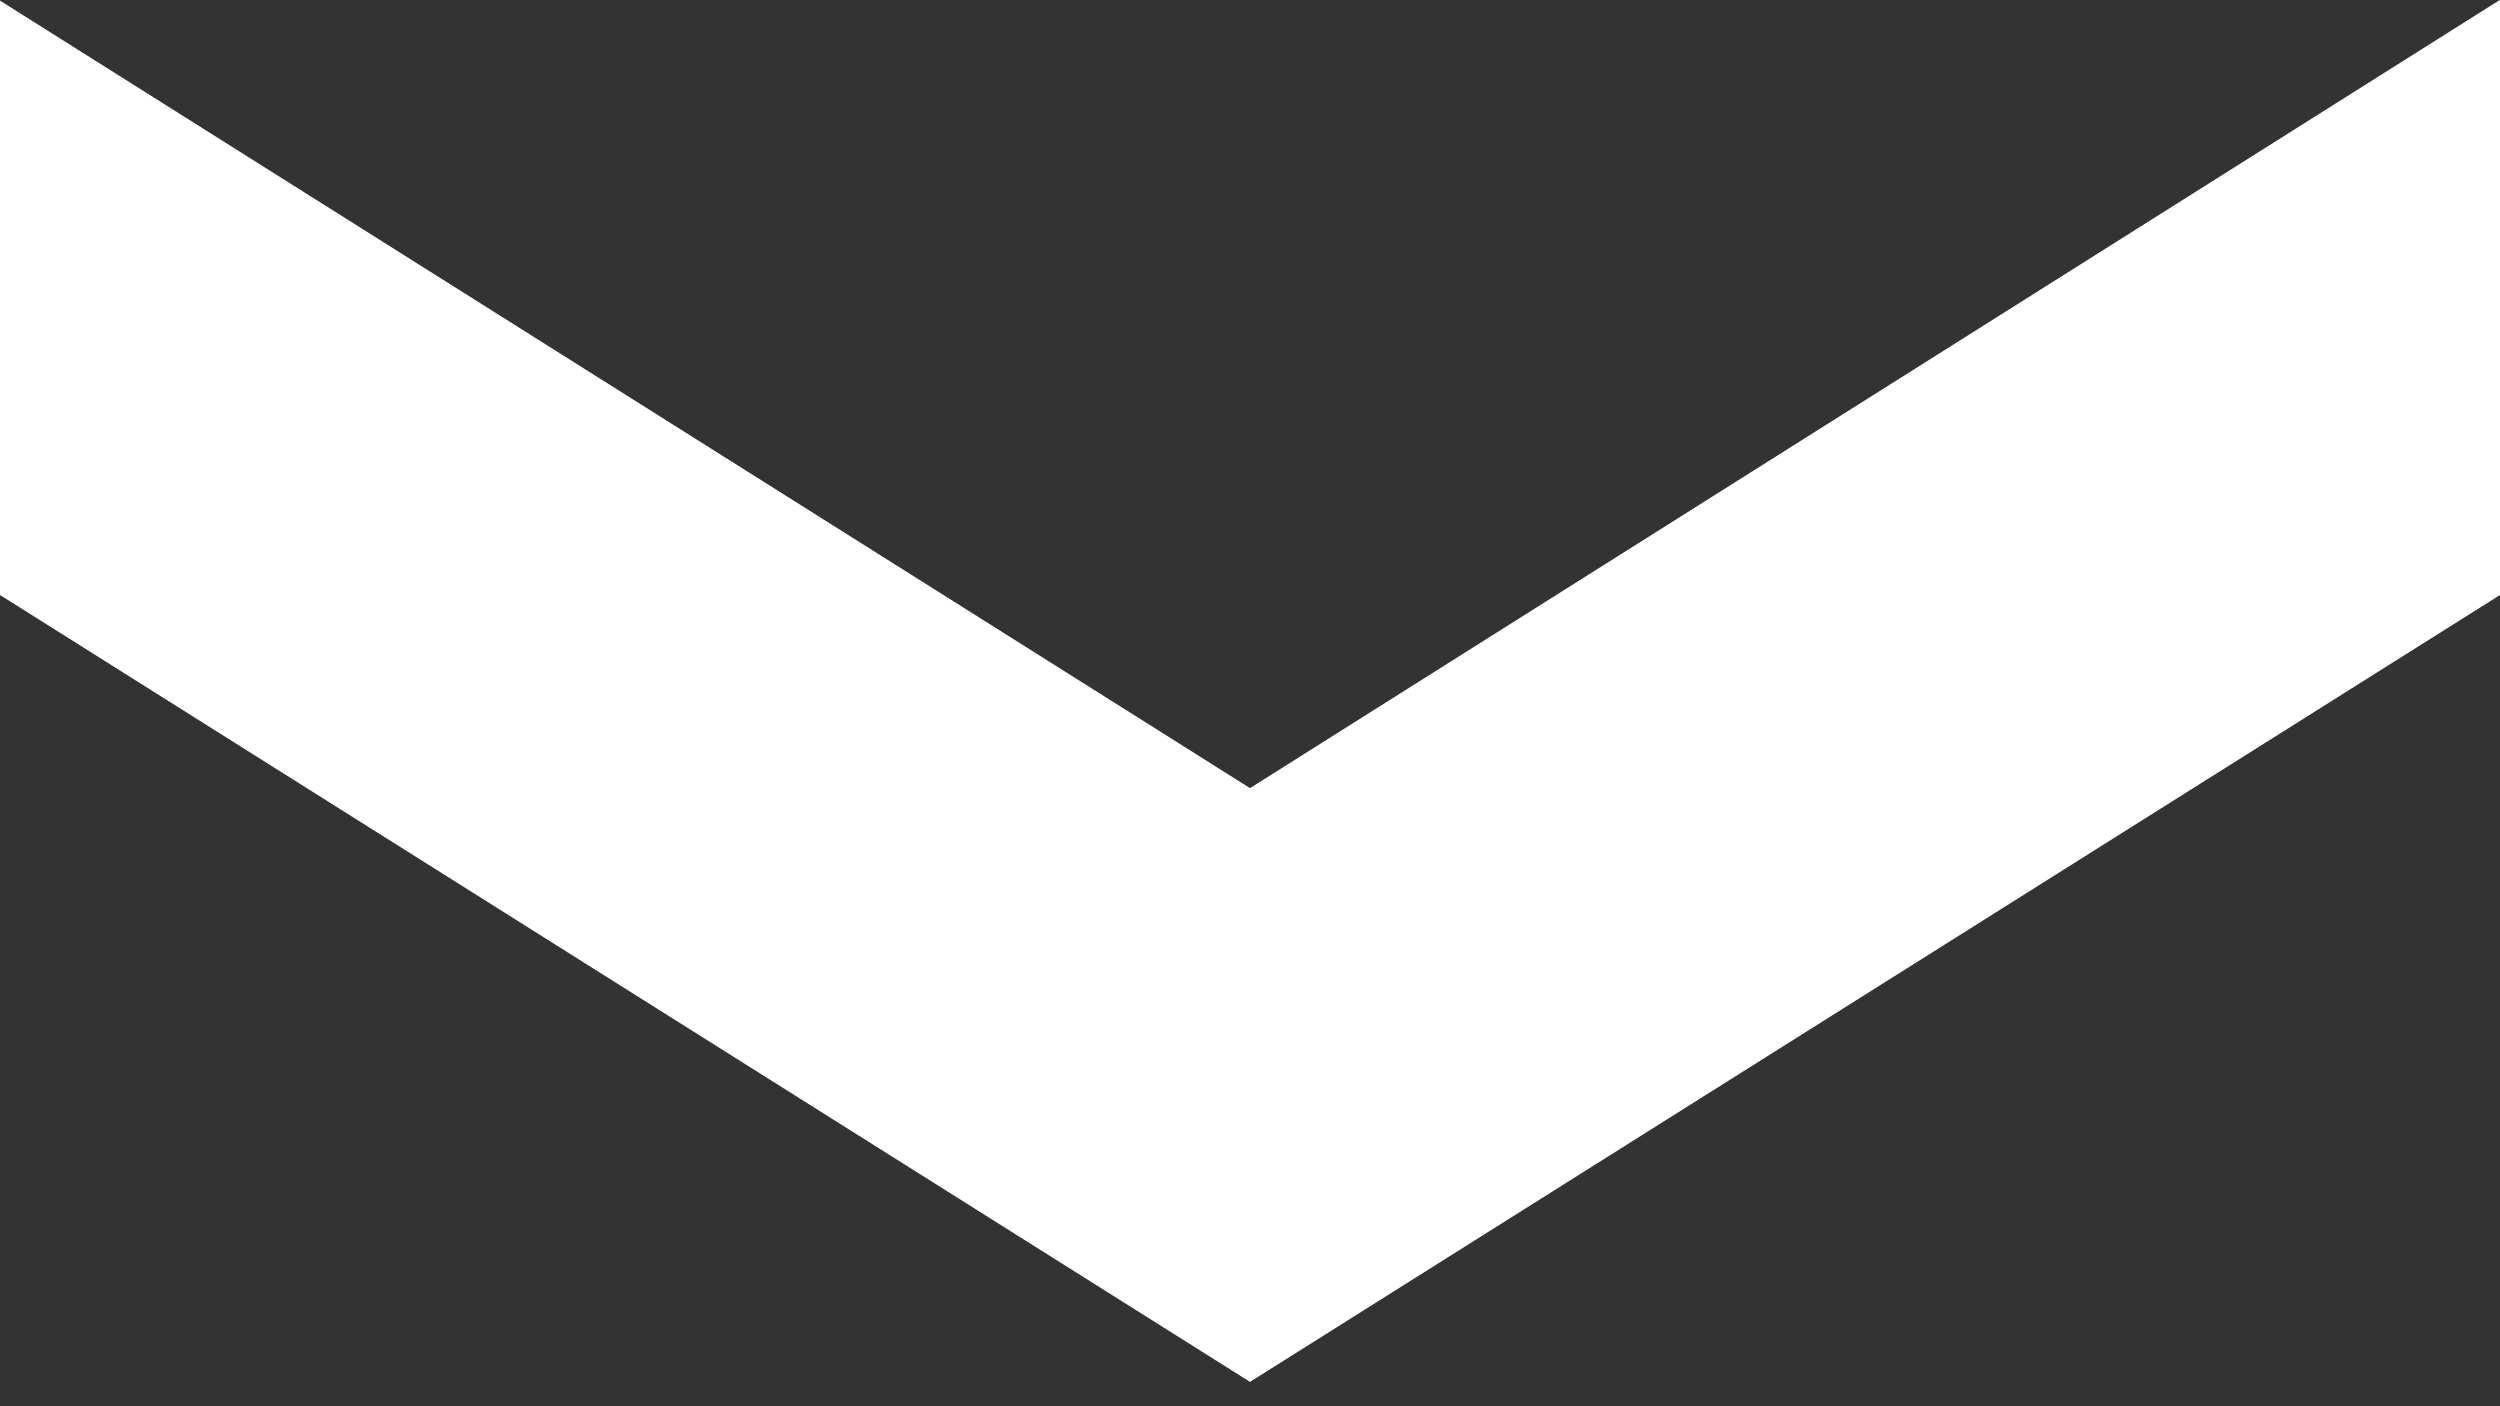 <?xml version="1.0" encoding="UTF-8"?>
<svg width="16px" height="9px" viewBox="0 0 16 9" version="1.1" xmlns="http://www.w3.org/2000/svg" xmlns:xlink="http://www.w3.org/1999/xlink">
    <rect x="0" y="0" width="16" height="9" fill="#333333" stroke="none"/>
    <!-- Generator: Sketch 42 (36781) - http://www.bohemiancoding.com/sketch -->
    <title>dropdown_form</title>
    <desc>Created with Sketch.</desc>
    <defs></defs>
    <g id="Elements" stroke="none" stroke-width="1" fill="none" fill-rule="evenodd">
        <g transform="translate(-106, -1496)" id="dropdown_form" fill="#fff">
            <g transform="translate(106, 1496)">
                <g id="dropdown">
                    <polygon id="Fill-1-Copy-5" transform="translate(8, 4.422) scale(-1, 1) rotate(-180) translate(-8, -4.422) " points="8 -2.13162821e-14 -1.77635684e-15 5.036 -1.77635684e-15 8.84 8 3.8 16 8.845 16 5.036"></polygon>
                </g>
            </g>
        </g>
    </g>
</svg>